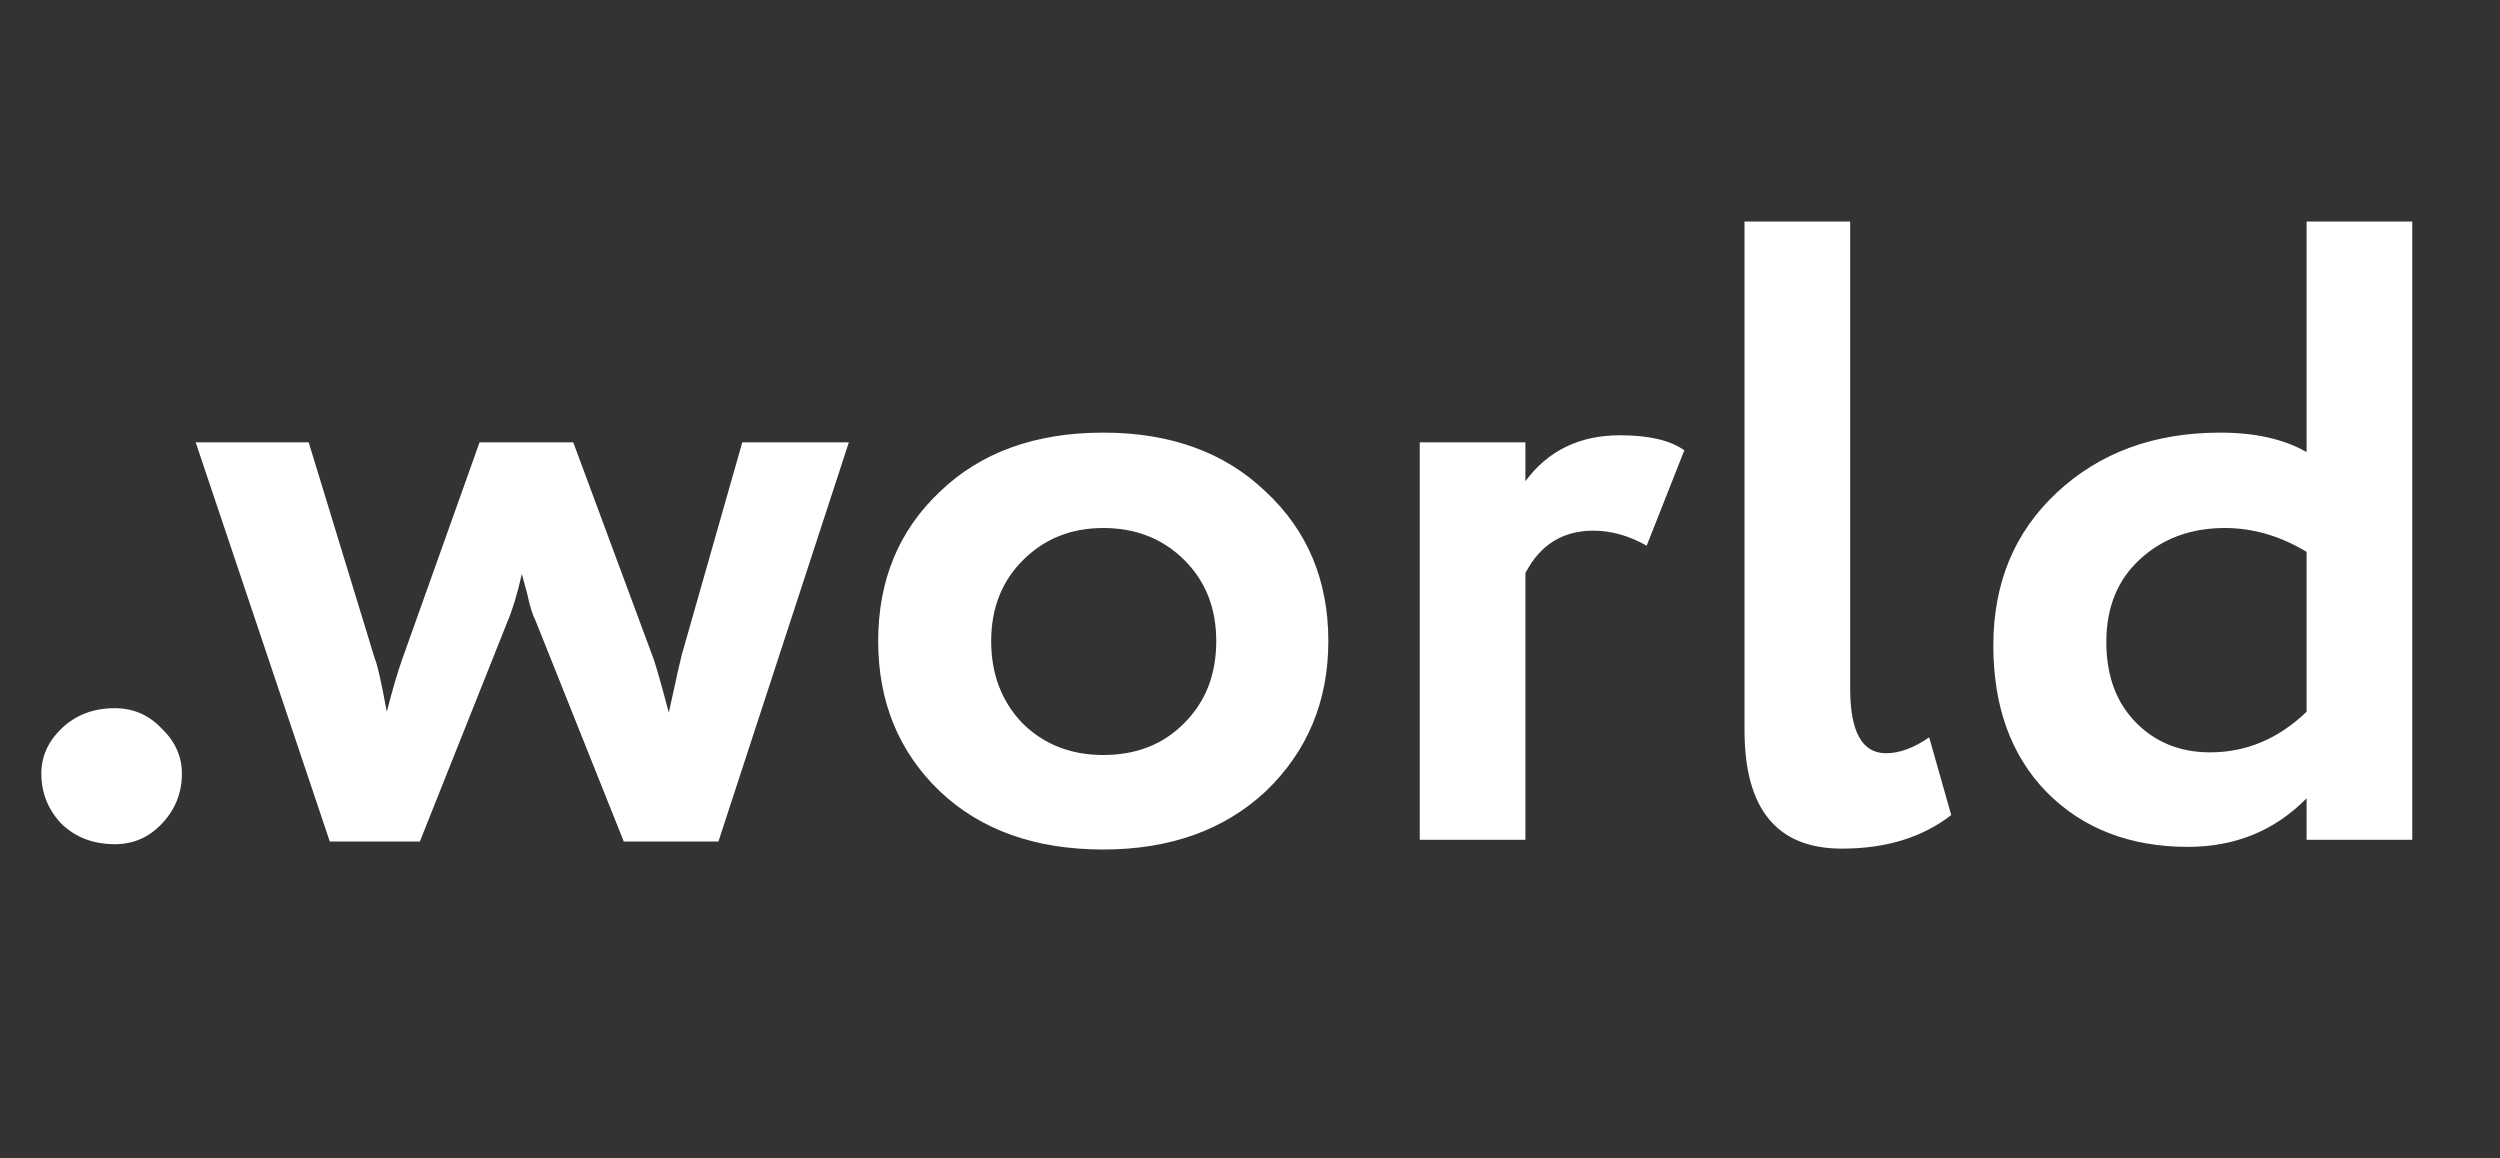 <?xml version="1.0" standalone="no"?><svg width="300" height="139" viewBox="0 0 300 139" fill="none" xmlns="http://www.w3.org/2000/svg">
<rect x="0" y="0" width="300" height="139" fill="#333333" stroke="none"/>
<g id="world_w 1">
<path id="Vector" d="M4.961 92.826C4.961 90.777 5.769 88.975 7.386 87.421C9.077 85.795 11.208 84.983 13.78 84.983C15.985 84.983 17.859 85.795 19.402 87.421C21.019 88.975 21.828 90.777 21.828 92.826C21.828 95.158 21.019 97.171 19.402 98.867C17.859 100.492 15.985 101.305 13.78 101.305C11.208 101.305 9.077 100.492 7.386 98.867C5.769 97.171 4.961 95.158 4.961 92.826ZM89.075 53.081H101.863L86.209 100.987H74.854L64.271 74.49C63.904 73.784 63.573 72.724 63.279 71.311L62.618 68.873C62.103 71.204 61.515 73.148 60.854 74.702L50.381 100.987H39.577L23.482 53.081H37.042L44.979 79.048C45.273 79.683 45.751 81.803 46.412 85.407C47.147 82.581 47.772 80.461 48.286 79.048L57.547 53.081H68.791L78.382 78.942C78.676 79.719 79.301 81.909 80.256 85.513C81.212 81.132 81.726 78.836 81.799 78.624L89.075 53.081ZM112.768 94.946C107.844 90.212 105.382 84.206 105.382 76.928C105.382 69.65 107.844 63.679 112.768 59.016C117.692 54.282 124.233 51.915 132.391 51.915C140.475 51.915 146.979 54.282 151.903 59.016C156.901 63.679 159.4 69.65 159.4 76.928C159.4 84.135 156.901 90.141 151.903 94.946C146.906 99.609 140.402 101.941 132.391 101.941C124.233 101.941 117.692 99.609 112.768 94.946ZM122.8 67.177C120.228 69.721 118.941 72.971 118.941 76.928C118.941 80.885 120.191 84.17 122.689 86.785C125.262 89.328 128.496 90.6 132.391 90.6C136.359 90.6 139.593 89.328 142.092 86.785C144.664 84.241 145.95 80.955 145.95 76.928C145.95 72.971 144.664 69.721 142.092 67.177C139.52 64.633 136.286 63.361 132.391 63.361C128.569 63.361 125.372 64.633 122.8 67.177ZM183.049 100.775H170.371V53.081H183.049V57.744C185.768 54.07 189.553 52.233 194.404 52.233C197.858 52.233 200.43 52.833 202.121 54.035L197.601 65.481C195.469 64.28 193.338 63.679 191.207 63.679C187.532 63.679 184.813 65.375 183.049 68.767V100.775ZM209.343 87.632V26.584H222.021V82.651C222.021 87.809 223.454 90.388 226.32 90.388C227.937 90.388 229.664 89.752 231.502 88.48L234.147 97.807C230.693 100.492 226.32 101.835 221.029 101.835C213.239 101.835 209.343 97.101 209.343 87.632ZM289.47 100.775H276.792V95.794C272.97 99.68 268.23 101.623 262.571 101.623C255.589 101.623 249.93 99.433 245.594 95.052C241.331 90.671 239.2 84.806 239.2 77.458C239.2 69.968 241.735 63.856 246.806 59.122C251.951 54.317 258.492 51.915 266.429 51.915C270.618 51.915 274.072 52.692 276.792 54.246V26.584H289.47V100.775ZM265.217 90.282C269.553 90.282 273.411 88.657 276.792 85.407V66.223C273.631 64.315 270.361 63.361 266.98 63.361C262.938 63.361 259.557 64.598 256.838 67.071C254.119 69.544 252.759 72.865 252.759 77.034C252.759 81.061 253.935 84.276 256.287 86.679C258.639 89.081 261.615 90.282 265.217 90.282Z" fill="white"/>
</g>
</svg>
